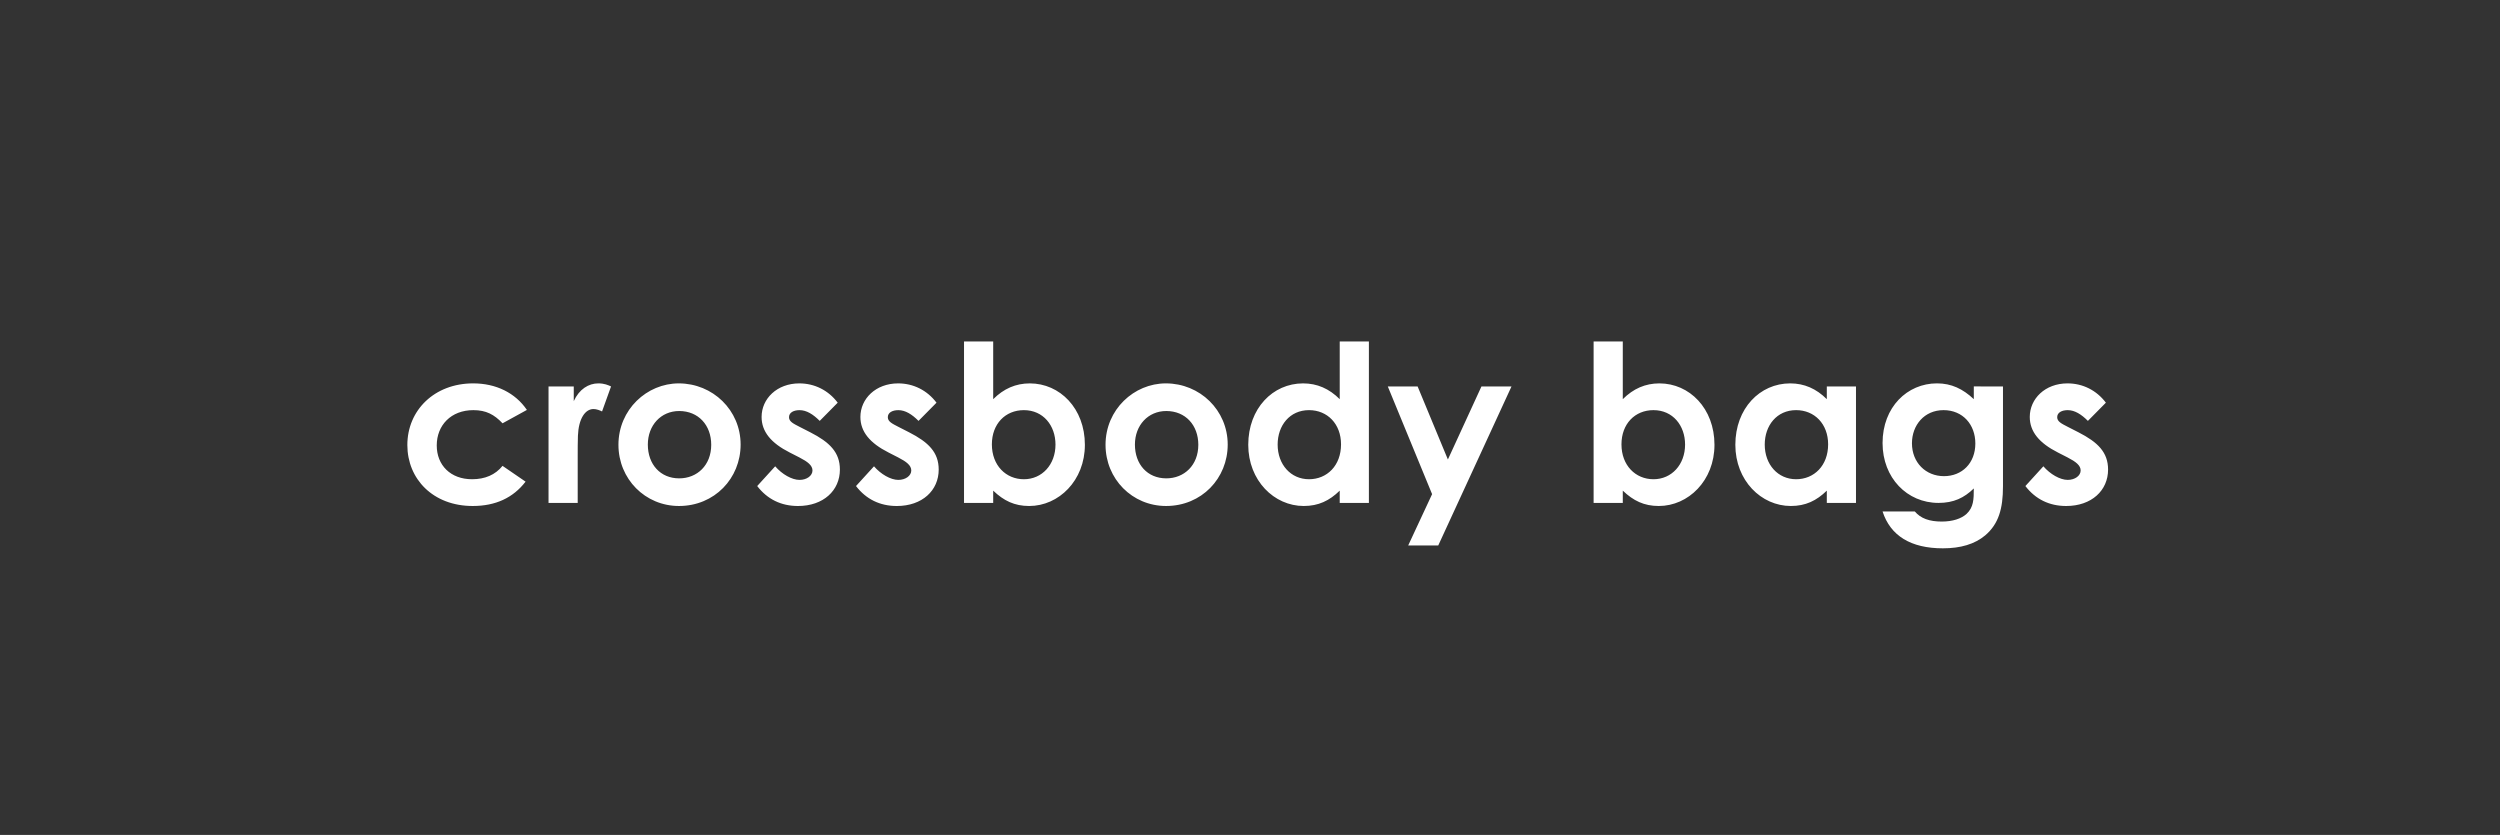 <svg xmlns="http://www.w3.org/2000/svg" width="512" viewBox="0 0 512 171" height="171" fill="none"><rect x="0" y="0" width="512" height="171" fill="#333333" stroke="none"/><path fill="#fff" d="m102.921 95.408 4.717 3.234c-2.561 3.324-6.155 4.986-10.826 4.986-8.131 0-13.387-5.526-13.387-12.488 0-7.143 5.57-12.623 13.477-12.623 4.672 0 8.625 1.932 11.006 5.436l-4.986 2.74c-1.707-1.797-3.369-2.695-5.975-2.695-4.582 0-7.502 3.1-7.502 7.232 0 4.043 2.83 6.918 7.232 6.918 2.65 0 4.762-.898 6.244-2.74zm14.584-16.262v3.01c1.123-2.471 3.055-3.639 5.031-3.639 1.258 0 2.022.359 2.606.629l-1.842 5.121c-.449-.225-1.123-.494-1.752-.494-1.707 0-3.055 1.976-3.19 5.481-.045 1.303-.045 2.785-.045 4.088v9.658h-5.974v-23.854zm21.506-.629c6.962 0 12.668 5.481 12.668 12.533 0 6.918-5.346 12.578-12.624 12.578-6.918 0-12.398-5.526-12.398-12.533 0-7.232 5.84-12.578 12.354-12.578zm.089 5.66c-3.728 0-6.423 2.92-6.423 6.873 0 4.043 2.56 6.918 6.423 6.918 3.684 0 6.559-2.695 6.559-6.873 0-4.043-2.65-6.918-6.559-6.918zm24.647 9.523-2.022-1.033c-3.818-1.932-5.75-4.268-5.75-7.277 0-3.729 3.145-6.873 7.727-6.873 3.1 0 5.93 1.393 7.861 3.953l-3.683 3.729c-1.348-1.348-2.696-2.201-4.133-2.201-1.213 0-2.156.494-2.156 1.438 0 .898.853 1.303 2.156 1.976l2.201 1.123c3.953 2.022 6.064 4.088 6.064 7.637 0 4.267-3.369 7.457-8.58 7.457-3.459 0-6.289-1.393-8.355-4.088l3.683-4.043c1.393 1.617 3.415 2.785 4.987 2.785 1.482 0 2.65-.854 2.65-1.932 0-1.033-.988-1.797-2.65-2.65zm20.234 0-2.021-1.033c-3.819-1.932-5.75-4.268-5.75-7.277 0-3.729 3.144-6.873 7.726-6.873 3.1 0 5.93 1.393 7.861 3.953l-3.683 3.729c-1.348-1.348-2.695-2.201-4.133-2.201-1.213 0-2.156.494-2.156 1.438 0 .898.853 1.303 2.156 1.976l2.201 1.123c3.953 2.022 6.065 4.088 6.065 7.637 0 4.267-3.369 7.457-8.58 7.457-3.459 0-6.29-1.393-8.356-4.088l3.684-4.043c1.392 1.617 3.414 2.785 4.986 2.785 1.482 0 2.65-.854 2.65-1.932 0-1.033-.988-1.797-2.65-2.65zm19.426 6.783v2.516h-5.975v-33.063h5.975v11.815c2.156-2.156 4.627-3.234 7.502-3.234 6.154 0 11.275 5.121 11.275 12.578 0 7.322-5.346 12.533-11.41 12.533-3.01 0-5.211-1.078-7.367-3.145zm6.289-16.486c-3.819 0-6.559 2.83-6.559 7.008 0 4.312 2.875 7.143 6.559 7.143 3.728 0 6.469-3.01 6.469-7.098 0-3.908-2.516-7.053-6.469-7.053zm29.071-5.481c6.963 0 12.668 5.481 12.668 12.533 0 6.918-5.345 12.578-12.623 12.578-6.918 0-12.398-5.526-12.398-12.533 0-7.232 5.84-12.578 12.353-12.578zm.09 5.66c-3.728 0-6.424 2.92-6.424 6.873 0 4.043 2.561 6.918 6.424 6.918 3.684 0 6.559-2.695 6.559-6.873 0-4.043-2.651-6.918-6.559-6.918zm35.518 18.822v-2.516c-2.112 2.067-4.358 3.145-7.368 3.145-6.064 0-11.365-5.211-11.365-12.533 0-7.457 5.031-12.578 11.231-12.578 2.875 0 5.345 1.078 7.502 3.234v-11.815h5.974v33.063zm-6.289-19.002c-3.954 0-6.424 3.144-6.424 7.053 0 4.088 2.695 7.098 6.424 7.098 3.683 0 6.558-2.785 6.558-7.143 0-4.178-2.785-7.008-6.558-7.008zm25.208 17.205-9.074-22.057h6.109l6.199 14.959 6.873-14.959h6.155l-15.004 32.569h-6.155zm39.053-.719v2.516h-5.975v-33.063h5.975v11.815c2.156-2.156 4.627-3.234 7.502-3.234 6.154 0 11.275 5.121 11.275 12.578 0 7.322-5.345 12.533-11.41 12.533-3.01 0-5.211-1.078-7.367-3.145zm6.289-16.486c-3.818 0-6.559 2.83-6.559 7.008 0 4.312 2.875 7.143 6.559 7.143 3.729 0 6.469-3.01 6.469-7.098 0-3.908-2.516-7.053-6.469-7.053zm35.495 19.002v-2.516c-2.111 2.067-4.357 3.145-7.367 3.145-6.064 0-11.365-5.211-11.365-12.533 0-7.457 5.031-12.578 11.231-12.578 2.875 0 5.345 1.078 7.501 3.234v-2.606h5.975v23.854zm-6.289-19.002c-3.953 0-6.423 3.144-6.423 7.053 0 4.088 2.695 7.098 6.423 7.098 3.684 0 6.559-2.785 6.559-7.143 0-4.178-2.785-7.008-6.559-7.008zm42.369-4.852v20.439c0 4.627-.899 7.727-3.639 10.062-2.156 1.797-5.031 2.651-8.67 2.651-6.558 0-10.736-2.561-12.353-7.547h6.603c1.213 1.437 3.01 2.066 5.526 2.066 2.201 0 3.998-.584 5.076-1.572 1.437-1.348 1.482-2.965 1.482-5.211-1.976 1.932-4.133 2.965-7.232 2.965-6.424 0-11.455-5.121-11.455-12.264 0-7.367 5.076-12.219 11.14-12.219 2.965 0 5.301 1.123 7.547 3.234v-2.606zm-12.174 4.852c-3.953 0-6.469 3.1-6.469 6.783 0 3.953 2.83 6.738 6.559 6.738 3.683 0 6.424-2.65 6.424-6.693 0-3.863-2.561-6.828-6.514-6.828zm25.433 9.703-2.022-1.033c-3.818-1.932-5.75-4.268-5.75-7.277 0-3.729 3.145-6.873 7.727-6.873 3.1 0 5.93 1.393 7.861 3.953l-3.683 3.729c-1.348-1.348-2.696-2.201-4.133-2.201-1.213 0-2.156.494-2.156 1.438 0 .898.853 1.303 2.156 1.976l2.201 1.123c3.953 2.022 6.065 4.088 6.065 7.637 0 4.267-3.37 7.457-8.581 7.457-3.459 0-6.289-1.393-8.355-4.088l3.684-4.043c1.392 1.617 3.414 2.785 4.986 2.785 1.482 0 2.65-.854 2.65-1.932 0-1.033-.988-1.797-2.65-2.65z"></path></svg>